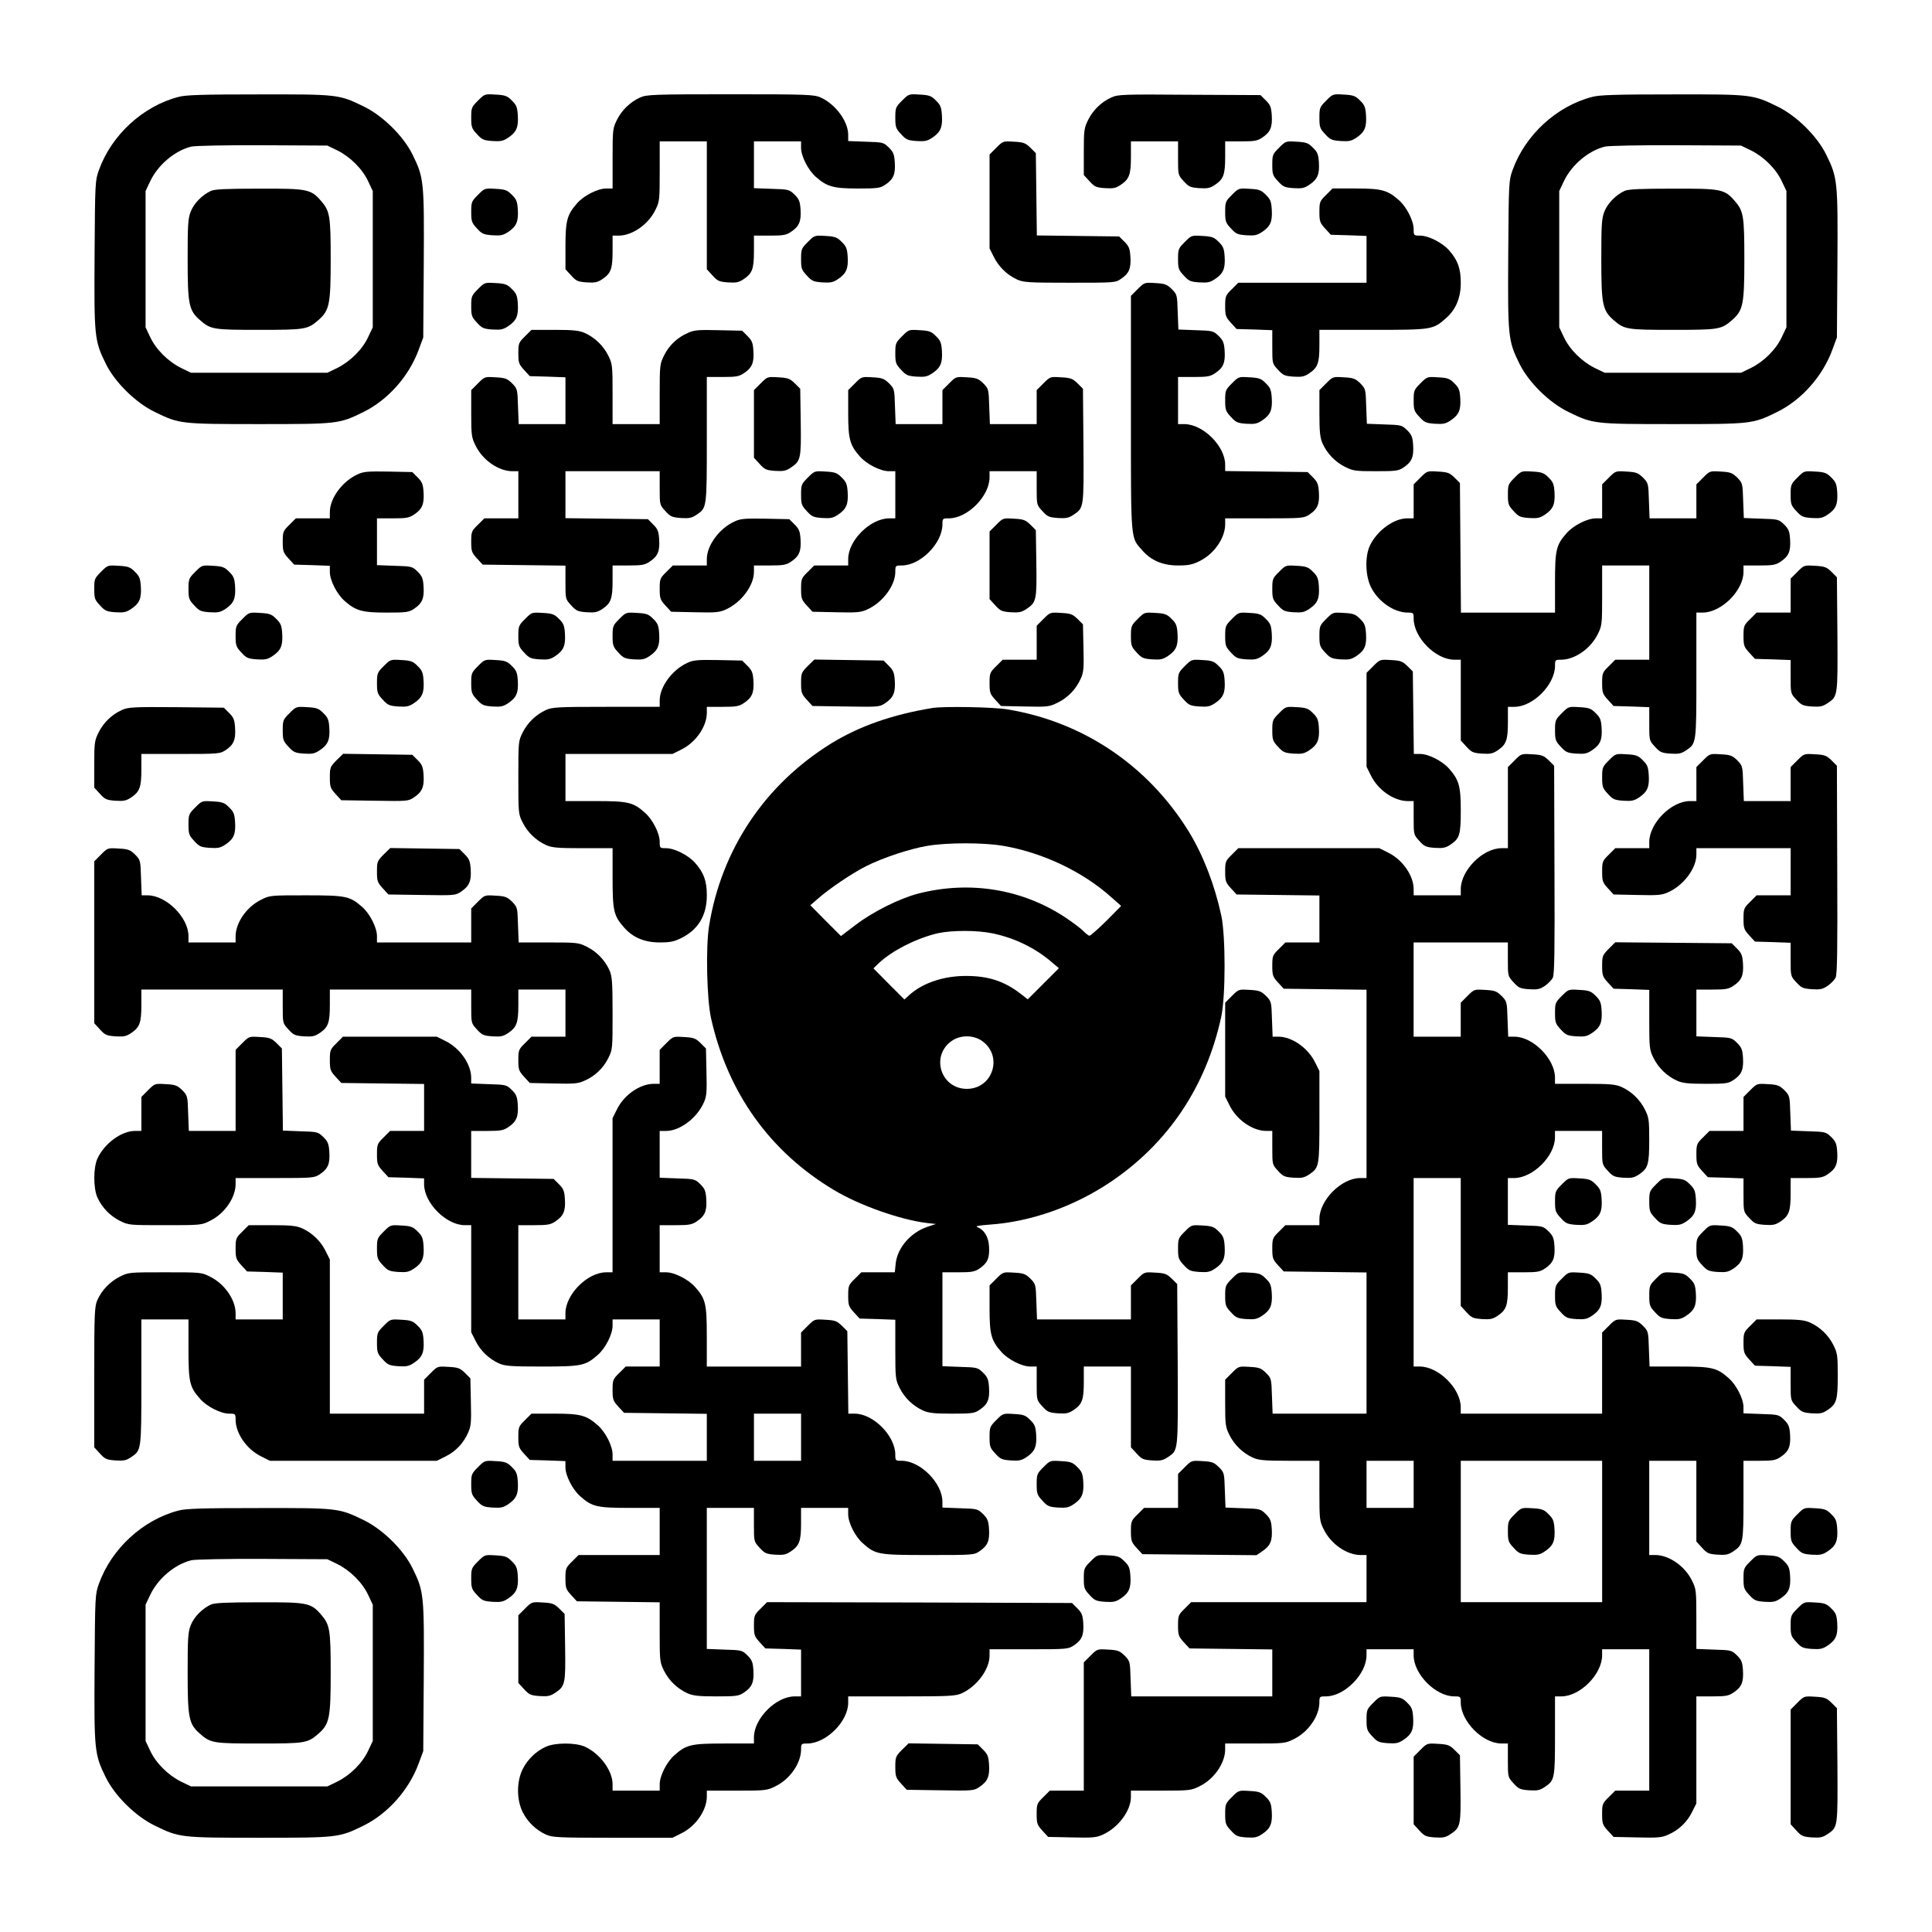 <?xml version="1.0" encoding="UTF-8" standalone="yes"?>
<svg version="1.0" xmlns="http://www.w3.org/2000/svg" width="1148px" height="1148px" viewBox="0 0 1148 1148" preserveAspectRatio="xMidYMid meet">
  <g transform="translate(0,1148) scale(0.1,-0.1)" fill="#000000" stroke="none">
    <path d="M1060 10904 c-211 -55 -397 -226 -472 -434 -23 -64 -23 -74 -26 -501
-3 -490 -1 -513 66 -649 54 -111 178 -233 292 -288 145 -71 153 -72 620 -72
467 0 475 1 618 71 147 72 272 213 330 371 l27 73 3 436 c3 490 1 513 -66 649
-54 111 -178 233 -292 288 -146 71 -152 72 -625 71 -332 0 -432 -3 -475 -15z
m945 -318 c76 -38 149 -110 183 -184 l27 -57 0 -405 0 -405 -27 -57 c-34 -74
-107 -146 -183 -184 l-60 -29 -405 0 -405 0 -60 29 c-76 38 -149 110 -183 184
l-27 57 0 405 0 405 27 57 c46 98 147 183 245 207 21 5 211 9 423 8 l385 -2
60 -29z"/>
    <path d="M1254 10346 c-51 -23 -102 -74 -121 -124 -16 -41 -18 -79 -18 -282 0
-267 7 -304 72 -361 65 -57 79 -59 353 -59 274 0 288 2 353 59 65 57 72 94 72
361 0 259 -5 286 -58 347 -60 69 -81 73 -367 72 -191 0 -263 -3 -286 -13z"/>
    <path d="M2840 10882 c-38 -38 -40 -43 -40 -101 0 -56 3 -65 34 -98 30 -33 39
-37 92 -41 50 -3 64 0 94 20 49 33 61 62 57 131 -3 49 -8 63 -35 89 -27 28
-40 33 -97 36 -65 4 -65 4 -105 -36z"/>
    <path d="M3804 10901 c-59 -27 -109 -75 -138 -133 -25 -50 -26 -59 -26 -230
l0 -178 -38 0 c-50 0 -133 -42 -173 -88 -59 -67 -69 -102 -69 -255 l0 -137 34
-37 c30 -33 39 -37 92 -41 50 -3 64 0 94 20 50 34 60 60 60 166 l0 92 38 0
c80 1 174 66 216 152 25 50 26 59 26 230 l0 178 140 0 140 0 0 -380 0 -380 34
-37 c30 -33 39 -37 92 -41 50 -3 64 0 94 20 50 34 60 60 60 166 l0 92 94 0
c80 0 98 3 127 23 48 32 60 62 56 130 -3 49 -8 63 -35 90 -32 31 -34 32 -137
35 l-105 4 0 139 0 139 140 0 140 0 0 -38 c0 -50 42 -133 88 -173 66 -58 103
-69 248 -69 120 0 134 2 165 23 48 32 60 62 56 130 -3 49 -8 63 -35 90 -32 31
-34 32 -137 35 l-105 4 0 37 c0 80 -75 182 -164 222 -38 17 -76 19 -536 19
-460 0 -498 -2 -536 -19z"/>
    <path d="M5360 10882 c-38 -38 -40 -43 -40 -101 0 -56 3 -65 34 -98 30 -33 39
-37 92 -41 50 -3 64 0 94 20 49 33 61 62 57 131 -3 49 -8 63 -35 89 -27 28
-40 33 -97 36 -65 4 -65 4 -105 -36z"/>
    <path d="M6604 10901 c-60 -27 -109 -75 -138 -133 -24 -48 -26 -62 -26 -190
l0 -138 34 -37 c30 -33 39 -37 92 -41 50 -3 64 0 94 20 50 34 60 60 60 166 l0
92 140 0 140 0 0 -100 c0 -100 0 -100 34 -137 30 -33 39 -37 92 -41 50 -3 64
0 94 20 50 34 60 60 60 166 l0 92 94 0 c80 0 98 3 127 23 48 32 60 62 56 130
-3 49 -8 63 -35 90 l-32 32 -423 2 c-393 3 -425 2 -463 -16z"/>
    <path d="M7880 10882 c-38 -38 -40 -43 -40 -101 0 -56 3 -65 34 -98 30 -33 39
-37 92 -41 50 -3 64 0 94 20 49 33 61 62 57 131 -3 49 -8 63 -35 89 -27 28
-40 33 -97 36 -65 4 -65 4 -105 -36z"/>
    <path d="M9460 10904 c-211 -55 -397 -226 -472 -434 -23 -64 -23 -74 -26 -501
-3 -490 -1 -513 66 -649 54 -111 178 -233 292 -288 145 -71 153 -72 620 -72
467 0 475 1 618 71 147 72 272 213 330 371 l27 73 3 436 c3 490 1 513 -66 649
-54 111 -178 233 -292 288 -146 71 -152 72 -625 71 -332 0 -432 -3 -475 -15z
m945 -318 c76 -38 149 -110 183 -184 l27 -57 0 -405 0 -405 -27 -57 c-34 -74
-107 -146 -183 -184 l-60 -29 -405 0 -405 0 -60 29 c-76 38 -149 110 -183 184
l-27 57 0 405 0 405 27 57 c46 98 147 183 245 207 21 5 211 9 423 8 l385 -2
60 -29z"/>
    <path d="M9654 10346 c-51 -23 -102 -74 -121 -124 -16 -41 -18 -79 -18 -282 0
-267 7 -304 72 -361 65 -57 79 -59 353 -59 274 0 288 2 353 59 65 57 72 94 72
361 0 259 -5 286 -58 347 -60 69 -81 73 -367 72 -191 0 -263 -3 -286 -13z"/>
    <path d="M5920 10602 l-40 -40 0 -279 0 -279 26 -52 c29 -58 79 -106 138 -133
37 -17 70 -19 312 -19 266 0 272 0 305 23 48 32 60 62 56 130 -3 49 -8 63 -35
90 l-32 32 -245 3 -244 3 -3 244 -3 245 -32 32 c-29 28 -40 33 -98 36 -65 4
-65 4 -105 -36z"/>
    <path d="M7600 10602 c-38 -38 -40 -43 -40 -101 0 -56 3 -65 34 -98 30 -33 39
-37 92 -41 50 -3 64 0 94 20 49 33 61 62 57 131 -3 49 -8 63 -35 89 -27 28
-40 33 -97 36 -65 4 -65 4 -105 -36z"/>
    <path d="M2840 10322 c-38 -38 -40 -43 -40 -101 0 -56 3 -65 34 -98 30 -33 39
-37 92 -41 50 -3 64 0 94 20 49 33 61 62 57 131 -3 49 -8 63 -35 89 -27 28
-40 33 -97 36 -65 4 -65 4 -105 -36z"/>
    <path d="M7320 10322 c-38 -38 -40 -43 -40 -101 0 -56 3 -65 34 -98 30 -33 39
-37 92 -41 50 -3 64 0 94 20 49 33 61 62 57 131 -3 49 -8 63 -35 89 -27 28
-40 33 -97 36 -65 4 -65 4 -105 -36z"/>
    <path d="M7879 10321 c-37 -36 -39 -42 -39 -100 0 -56 3 -65 34 -99 l34 -37
106 -3 106 -4 0 -139 0 -139 -381 0 -381 0 -39 -39 c-37 -36 -39 -42 -39 -100
0 -56 3 -65 34 -99 l34 -37 106 -3 106 -4 0 -99 c0 -99 0 -100 34 -136 30 -33
39 -37 92 -41 50 -3 64 0 94 20 50 34 60 60 60 166 l0 92 318 0 c351 0 357 1
434 69 59 52 88 121 88 210 0 86 -18 135 -69 193 -40 46 -123 88 -173 88 -37
0 -38 1 -38 38 0 50 -42 133 -88 173 -67 59 -102 69 -256 69 l-138 0 -39 -39z"/>
    <path d="M4800 10042 c-38 -38 -40 -43 -40 -101 0 -56 3 -65 34 -98 30 -33 39
-37 92 -41 50 -3 64 0 94 20 49 33 61 62 57 131 -3 49 -8 63 -35 89 -27 28
-40 33 -97 36 -65 4 -65 4 -105 -36z"/>
    <path d="M7040 10042 c-38 -38 -40 -43 -40 -101 0 -56 3 -65 34 -98 30 -33 39
-37 92 -41 50 -3 64 0 94 20 49 33 61 62 57 131 -3 49 -8 63 -35 89 -27 28
-40 33 -97 36 -65 4 -65 4 -105 -36z"/>
    <path d="M2840 9762 c-38 -38 -40 -43 -40 -101 0 -56 3 -65 34 -98 30 -33 39
-37 92 -41 50 -3 64 0 94 20 49 33 61 62 57 131 -3 49 -8 63 -35 89 -27 28
-40 33 -97 36 -65 4 -65 4 -105 -36z"/>
    <path d="M6760 9762 l-40 -40 0 -698 c0 -778 -3 -734 69 -816 52 -59 121 -88
211 -88 62 0 86 5 128 26 86 42 151 136 152 217 l0 37 234 0 c226 0 234 1 267
23 48 32 60 62 56 130 -3 49 -8 63 -35 90 l-32 32 -245 3 -245 3 0 38 c0 110
-131 240 -242 241 l-38 0 0 140 0 140 94 0 c80 0 98 3 127 23 48 32 60 62 56
130 -3 49 -8 63 -35 90 -32 31 -35 32 -136 35 l-104 4 -4 104 c-3 102 -4 104
-35 136 -29 28 -40 33 -98 36 -65 4 -65 4 -105 -36z"/>
    <path d="M3119 9481 c-37 -36 -39 -42 -39 -100 0 -56 3 -65 34 -99 l34 -37
106 -3 106 -4 0 -139 0 -139 -139 0 -139 0 -4 105 c-3 103 -4 105 -35 137 -29
28 -40 33 -98 36 -65 4 -65 4 -105 -36 l-40 -40 0 -139 c0 -129 2 -143 26
-191 42 -86 136 -151 217 -152 l37 0 0 -140 0 -140 -101 0 -101 0 -39 -39
c-37 -36 -39 -42 -39 -100 0 -56 3 -65 34 -99 l34 -37 246 -3 246 -3 0 -100
c0 -99 0 -99 34 -136 30 -33 39 -37 92 -41 50 -3 64 0 94 20 50 34 60 60 60
166 l0 92 94 0 c80 0 98 3 127 23 48 32 60 62 56 130 -3 49 -8 63 -35 90 l-32
32 -245 3 -245 3 0 139 0 140 280 0 280 0 0 -100 c0 -100 0 -100 34 -137 30
-33 39 -37 92 -41 50 -3 64 0 94 20 60 41 60 38 60 446 l0 372 94 0 c80 0 98
3 127 23 48 32 60 62 56 130 -3 49 -8 63 -35 90 l-32 32 -140 3 c-120 3 -145
1 -182 -16 -63 -27 -113 -75 -142 -134 -25 -50 -26 -59 -26 -230 l0 -178 -140
0 -140 0 0 178 c0 171 -1 180 -26 230 -29 58 -79 106 -138 133 -34 15 -67 19
-180 19 l-138 0 -39 -39z"/>
    <path d="M5360 9482 c-38 -38 -40 -43 -40 -101 0 -56 3 -65 34 -98 30 -33 39
-37 92 -41 50 -3 64 0 94 20 49 33 61 62 57 131 -3 49 -8 63 -35 89 -27 28
-40 33 -97 36 -65 4 -65 4 -105 -36z"/>
    <path d="M4520 9202 l-40 -40 0 -201 0 -201 34 -37 c30 -33 39 -37 92 -41 50
-3 64 0 94 20 58 39 61 52 58 270 l-3 198 -32 32 c-29 28 -40 33 -98 36 -65 4
-65 4 -105 -36z"/>
    <path d="M5080 9202 l-40 -40 0 -138 c0 -154 10 -189 69 -256 40 -46 123 -88
173 -88 l38 0 0 -140 0 -140 -37 0 c-112 -1 -243 -131 -243 -242 l0 -38 -101
0 -101 0 -39 -39 c-37 -36 -39 -42 -39 -100 0 -56 3 -65 34 -99 l34 -37 141
-3 c121 -3 146 -1 183 16 92 41 168 142 168 224 0 37 1 38 38 38 111 0 241
131 242 243 0 36 1 37 38 37 111 0 241 131 242 243 l0 37 140 0 140 0 0 -100
c0 -100 0 -100 34 -137 30 -33 39 -37 92 -41 50 -3 64 0 94 20 61 41 60 40 58
410 l-3 338 -32 32 c-29 28 -40 33 -98 36 -65 4 -65 4 -105 -36 l-40 -40 0
-101 0 -101 -139 0 -139 0 -4 105 c-3 103 -4 105 -35 137 -29 28 -40 33 -98
36 -65 4 -65 4 -105 -36 l-40 -40 0 -101 0 -101 -139 0 -139 0 -4 105 c-3 103
-4 105 -35 137 -29 28 -40 33 -98 36 -65 4 -65 4 -105 -36z"/>
    <path d="M7320 9202 c-38 -38 -40 -43 -40 -101 0 -56 3 -65 34 -98 30 -33 39
-37 92 -41 50 -3 64 0 94 20 49 33 61 62 57 131 -3 49 -8 63 -35 89 -27 28
-40 33 -97 36 -65 4 -65 4 -105 -36z"/>
    <path d="M7880 9202 l-40 -40 0 -138 c0 -113 4 -146 19 -180 27 -59 75 -109
133 -138 48 -24 62 -26 183 -26 121 0 135 2 166 23 48 32 60 62 56 130 -3 49
-8 63 -35 90 -32 31 -35 32 -136 35 l-104 4 -4 104 c-3 102 -4 104 -35 136
-29 28 -40 33 -98 36 -65 4 -65 4 -105 -36z"/>
    <path d="M8440 9202 c-38 -38 -40 -43 -40 -101 0 -56 3 -65 34 -98 30 -33 39
-37 92 -41 50 -3 64 0 94 20 49 33 61 62 57 131 -3 49 -8 63 -35 89 -27 28
-40 33 -97 36 -65 4 -65 4 -105 -36z"/>
    <path d="M2124 8661 c-90 -41 -164 -142 -164 -223 l0 -38 -101 0 -101 0 -39
-39 c-37 -36 -39 -42 -39 -100 0 -56 3 -65 34 -99 l34 -37 106 -3 106 -4 0
-37 c0 -49 42 -132 88 -172 66 -58 103 -69 248 -69 120 0 134 2 165 23 48 32
60 62 56 130 -3 49 -8 63 -35 90 -32 31 -34 32 -137 35 l-105 4 0 139 0 139
94 0 c80 0 98 3 127 23 48 32 60 62 56 130 -3 49 -8 63 -35 90 l-32 32 -143 3
c-122 2 -148 0 -183 -17z"/>
    <path d="M4800 8642 c-38 -38 -40 -43 -40 -101 0 -56 3 -65 34 -98 30 -33 39
-37 92 -41 50 -3 64 0 94 20 49 33 61 62 57 131 -3 49 -8 63 -35 89 -27 28
-40 33 -97 36 -65 4 -65 4 -105 -36z"/>
    <path d="M8440 8642 l-40 -40 0 -101 0 -101 -38 0 c-81 0 -182 -75 -223 -164
-29 -64 -26 -178 7 -244 42 -86 136 -151 217 -152 36 0 37 -1 37 -37 1 -112
131 -243 242 -243 l38 0 0 -240 0 -240 34 -37 c30 -33 39 -37 92 -41 50 -3 64
0 94 20 50 34 60 60 60 166 l0 92 38 0 c111 0 241 131 242 243 0 36 1 37 38
37 80 1 174 66 216 152 25 50 26 59 26 230 l0 178 140 0 140 0 0 -280 0 -280
-101 0 -101 0 -39 -39 c-37 -36 -39 -42 -39 -100 0 -56 3 -65 34 -99 l34 -37
106 -3 106 -4 0 -99 c0 -99 0 -100 34 -136 30 -33 39 -37 92 -41 50 -3 64 0
94 20 60 41 60 38 60 446 l0 372 38 0 c111 1 242 131 242 242 l0 38 94 0 c80
0 98 3 127 23 48 32 60 62 56 130 -3 49 -8 63 -35 90 -32 31 -35 32 -136 35
l-104 4 -4 104 c-3 102 -4 104 -35 136 -29 28 -40 33 -98 36 -65 4 -65 4 -105
-36 l-40 -40 0 -101 0 -101 -139 0 -139 0 -4 105 c-3 103 -4 105 -35 137 -29
28 -40 33 -98 36 -65 4 -65 4 -105 -36 l-40 -40 0 -101 0 -101 -38 0 c-50 0
-133 -42 -173 -88 -62 -70 -69 -98 -69 -294 l0 -178 -280 0 -279 0 -3 385 -3
385 -32 32 c-29 28 -40 33 -98 36 -65 4 -65 4 -105 -36z"/>
    <path d="M9000 8642 c-38 -38 -40 -43 -40 -101 0 -56 3 -65 34 -98 30 -33 39
-37 92 -41 50 -3 64 0 94 20 49 33 61 62 57 131 -3 49 -8 63 -35 89 -27 28
-40 33 -97 36 -65 4 -65 4 -105 -36z"/>
    <path d="M10680 8642 c-38 -38 -40 -43 -40 -101 0 -56 3 -65 34 -98 30 -33 39
-37 92 -41 50 -3 64 0 94 20 49 33 61 62 57 131 -3 49 -8 63 -35 89 -27 28
-40 33 -97 36 -65 4 -65 4 -105 -36z"/>
    <path d="M4364 8381 c-90 -41 -164 -142 -164 -223 l0 -38 -101 0 -101 0 -39
-39 c-37 -36 -39 -42 -39 -100 0 -56 3 -65 34 -99 l34 -37 141 -3 c121 -3 146
-1 183 16 92 41 168 142 168 224 l0 38 94 0 c80 0 98 3 127 23 48 32 60 62 56
130 -3 49 -8 63 -35 90 l-32 32 -143 3 c-122 2 -148 0 -183 -17z"/>
    <path d="M5920 8362 l-40 -40 0 -201 0 -201 34 -37 c30 -33 39 -37 92 -41 50
-3 64 0 94 20 58 39 61 52 58 270 l-3 198 -32 32 c-29 28 -40 33 -98 36 -65 4
-65 4 -105 -36z"/>
    <path d="M600 8082 c-38 -38 -40 -43 -40 -101 0 -56 3 -65 34 -98 30 -33 39
-37 92 -41 50 -3 64 0 94 20 49 33 61 62 57 131 -3 49 -8 63 -35 89 -27 28
-40 33 -97 36 -65 4 -65 4 -105 -36z"/>
    <path d="M1160 8082 c-38 -38 -40 -43 -40 -101 0 -56 3 -65 34 -98 30 -33 39
-37 92 -41 50 -3 64 0 94 20 49 33 61 62 57 131 -3 49 -8 63 -35 89 -27 28
-40 33 -97 36 -65 4 -65 4 -105 -36z"/>
    <path d="M7600 8082 c-38 -38 -40 -43 -40 -101 0 -56 3 -65 34 -98 30 -33 39
-37 92 -41 50 -3 64 0 94 20 49 33 61 62 57 131 -3 49 -8 63 -35 89 -27 28
-40 33 -97 36 -65 4 -65 4 -105 -36z"/>
    <path d="M10680 8082 l-40 -40 0 -101 0 -101 -101 0 -101 0 -39 -39 c-37 -36
-39 -42 -39 -100 0 -56 3 -65 34 -99 l34 -37 106 -3 106 -4 0 -99 c0 -99 0
-100 34 -136 30 -33 39 -37 92 -41 50 -3 64 0 94 20 61 41 60 40 58 410 l-3
338 -32 32 c-29 28 -40 33 -98 36 -65 4 -65 4 -105 -36z"/>
    <path d="M1440 7802 c-38 -38 -40 -43 -40 -101 0 -56 3 -65 34 -98 30 -33 39
-37 92 -41 50 -3 64 0 94 20 49 33 61 62 57 131 -3 49 -8 63 -35 89 -27 28
-40 33 -97 36 -65 4 -65 4 -105 -36z"/>
    <path d="M3120 7802 c-38 -38 -40 -43 -40 -101 0 -56 3 -65 34 -98 30 -33 39
-37 92 -41 50 -3 64 0 94 20 49 33 61 62 57 131 -3 49 -8 63 -35 89 -27 28
-40 33 -97 36 -65 4 -65 4 -105 -36z"/>
    <path d="M3680 7802 c-38 -38 -40 -43 -40 -101 0 -56 3 -65 34 -98 30 -33 39
-37 92 -41 50 -3 64 0 94 20 49 33 61 62 57 131 -3 49 -8 63 -35 89 -27 28
-40 33 -97 36 -65 4 -65 4 -105 -36z"/>
    <path d="M6200 7802 l-40 -40 0 -101 0 -101 -101 0 -101 0 -39 -39 c-37 -36
-39 -42 -39 -100 0 -56 3 -65 34 -99 l34 -37 142 -3 c136 -3 144 -2 195 23 61
30 109 80 137 143 17 37 19 62 16 182 l-3 140 -32 32 c-29 28 -40 33 -98 36
-65 4 -65 4 -105 -36z"/>
    <path d="M6760 7802 c-38 -38 -40 -43 -40 -101 0 -56 3 -65 34 -98 30 -33 39
-37 92 -41 50 -3 64 0 94 20 49 33 61 62 57 131 -3 49 -8 63 -35 89 -27 28
-40 33 -97 36 -65 4 -65 4 -105 -36z"/>
    <path d="M7320 7802 c-38 -38 -40 -43 -40 -101 0 -56 3 -65 34 -98 30 -33 39
-37 92 -41 50 -3 64 0 94 20 49 33 61 62 57 131 -3 49 -8 63 -35 89 -27 28
-40 33 -97 36 -65 4 -65 4 -105 -36z"/>
    <path d="M7880 7802 c-38 -38 -40 -43 -40 -101 0 -56 3 -65 34 -98 30 -33 39
-37 92 -41 50 -3 64 0 94 20 49 33 61 62 57 131 -3 49 -8 63 -35 89 -27 28
-40 33 -97 36 -65 4 -65 4 -105 -36z"/>
    <path d="M2280 7522 c-38 -38 -40 -43 -40 -101 0 -56 3 -65 34 -98 30 -33 39
-37 92 -41 50 -3 64 0 94 20 49 33 61 62 57 131 -3 49 -8 63 -35 89 -27 28
-40 33 -97 36 -65 4 -65 4 -105 -36z"/>
    <path d="M2840 7522 c-38 -38 -40 -43 -40 -101 0 -56 3 -65 34 -98 30 -33 39
-37 92 -41 50 -3 64 0 94 20 49 33 61 62 57 131 -3 49 -8 63 -35 89 -27 28
-40 33 -97 36 -65 4 -65 4 -105 -36z"/>
    <path d="M4084 7541 c-90 -41 -164 -142 -164 -223 l0 -38 -317 0 c-288 0 -322
-2 -359 -19 -59 -27 -109 -75 -138 -133 -26 -51 -26 -56 -26 -268 0 -212 0
-217 26 -268 29 -58 79 -106 138 -133 35 -16 68 -19 219 -19 l177 0 0 -177 c0
-197 7 -225 69 -295 52 -59 121 -88 211 -88 62 0 86 5 128 26 101 50 152 135
152 254 0 85 -18 134 -69 192 -40 46 -123 88 -173 88 -37 0 -38 1 -38 38 0 50
-42 133 -88 173 -70 62 -98 69 -294 69 l-178 0 0 140 0 140 318 0 318 0 52 26
c86 42 151 136 152 217 l0 37 94 0 c80 0 98 3 127 23 48 32 60 62 56 130 -3
49 -8 63 -35 90 l-32 32 -143 3 c-122 2 -148 0 -183 -17z"/>
    <path d="M4799 7522 c-37 -38 -39 -43 -39 -101 0 -56 3 -65 34 -99 l34 -37
199 -3 c194 -3 199 -3 233 20 49 33 61 63 57 131 -3 49 -8 63 -35 90 l-32 32
-206 3 -205 3 -40 -39z"/>
    <path d="M7040 7522 c-38 -38 -40 -43 -40 -101 0 -56 3 -65 34 -98 30 -33 39
-37 92 -41 50 -3 64 0 94 20 49 33 61 62 57 131 -3 49 -8 63 -35 89 -27 28
-40 33 -97 36 -65 4 -65 4 -105 -36z"/>
    <path d="M8160 7522 l-40 -40 0 -279 0 -279 26 -52 c42 -86 136 -151 217 -152
l37 0 0 -100 c0 -100 0 -100 34 -137 30 -33 39 -37 92 -41 50 -3 64 0 94 20
53 36 60 58 60 203 0 144 -11 181 -69 247 -40 46 -123 88 -172 88 l-38 0 -3
245 -3 245 -32 32 c-29 28 -40 33 -98 36 -65 4 -65 4 -105 -36z"/>
    <path d="M724 7261 c-60 -27 -109 -75 -138 -133 -24 -48 -26 -62 -26 -190 l0
-138 34 -37 c30 -33 39 -37 92 -41 50 -3 64 0 94 20 50 34 60 60 60 166 l0 92
234 0 c226 0 234 1 267 23 48 32 60 62 56 130 -3 49 -8 63 -35 90 l-32 32
-283 3 c-257 2 -286 0 -323 -17z"/>
    <path d="M1720 7242 c-38 -38 -40 -43 -40 -101 0 -56 3 -65 34 -98 30 -33 39
-37 92 -41 50 -3 64 0 94 20 49 33 61 62 57 131 -3 49 -8 63 -35 89 -27 28
-40 33 -97 36 -65 4 -65 4 -105 -36z"/>
    <path d="M5540 7273 c-237 -39 -432 -107 -600 -210 -395 -244 -654 -631 -727
-1087 -20 -127 -13 -433 12 -546 99 -443 349 -793 730 -1021 151 -91 395 -177
552 -196 l54 -6 -51 -17 c-100 -34 -179 -126 -188 -220 l-5 -50 -99 0 -100 0
-39 -39 c-37 -36 -39 -42 -39 -100 0 -56 3 -65 34 -99 l34 -37 106 -3 106 -4
0 -177 c0 -170 1 -179 26 -229 29 -58 79 -106 138 -133 33 -15 66 -19 172 -19
120 0 134 2 165 23 48 32 60 62 56 130 -3 49 -8 63 -35 90 -32 31 -34 32 -137
35 l-105 4 0 279 0 279 94 0 c80 0 98 3 127 23 47 32 60 62 56 129 -3 60 -29
101 -71 117 -12 5 15 10 70 14 244 16 500 105 719 251 344 230 572 568 662
986 26 122 26 478 0 600 -40 184 -108 360 -194 500 -242 392 -629 652 -1078
725 -83 14 -379 19 -445 8z m421 -819 c235 -40 474 -154 642 -305 l59 -52 -88
-89 c-49 -48 -94 -88 -100 -88 -6 0 -21 12 -35 26 -13 14 -60 50 -105 80 -258
172 -572 223 -879 144 -111 -29 -269 -108 -371 -186 l-87 -66 -91 91 -91 92
45 39 c68 60 206 153 288 194 98 49 259 103 363 120 118 20 334 20 450 0z
m-63 -520 c130 -27 254 -87 350 -170 l44 -37 -92 -92 -93 -93 -45 35 c-97 74
-191 104 -322 104 -131 0 -253 -40 -333 -110 l-33 -30 -92 92 -92 93 32 31
c79 75 229 150 352 178 85 18 232 18 324 -1z m-59 -642 c122 -91 59 -282 -94
-282 -153 0 -216 191 -94 282 53 40 135 40 188 0z"/>
    <path d="M7600 7242 c-38 -38 -40 -43 -40 -101 0 -56 3 -65 34 -98 30 -33 39
-37 92 -41 50 -3 64 0 94 20 49 33 61 62 57 131 -3 49 -8 63 -35 89 -27 28
-40 33 -97 36 -65 4 -65 4 -105 -36z"/>
    <path d="M9280 7242 c-38 -38 -40 -43 -40 -101 0 -56 3 -65 34 -98 30 -33 39
-37 92 -41 50 -3 64 0 94 20 49 33 61 62 57 131 -3 49 -8 63 -35 89 -27 28
-40 33 -97 36 -65 4 -65 4 -105 -36z"/>
    <path d="M1999 6962 c-37 -38 -39 -43 -39 -101 0 -56 3 -65 34 -99 l34 -37
199 -3 c194 -3 199 -3 233 20 49 33 61 63 57 131 -3 49 -8 63 -35 90 l-32 32
-206 3 -205 3 -40 -39z"/>
    <path d="M9000 6962 l-40 -40 0 -241 0 -241 -38 0 c-111 0 -241 -131 -242
-242 l0 -38 -140 0 -140 0 0 38 c-1 80 -66 174 -152 216 l-52 26 -419 0 -419
0 -39 -39 c-37 -36 -39 -42 -39 -100 0 -56 3 -65 34 -99 l34 -37 246 -3 246
-3 0 -139 0 -140 -101 0 -101 0 -39 -39 c-37 -36 -39 -42 -39 -100 0 -56 3
-65 34 -99 l34 -37 246 -3 246 -3 0 -559 0 -560 -38 0 c-111 0 -241 -131 -242
-242 l0 -38 -101 0 -101 0 -39 -39 c-37 -36 -39 -42 -39 -100 0 -56 3 -65 34
-99 l34 -37 246 -3 246 -3 0 -419 0 -420 -279 0 -279 0 -4 105 c-3 103 -4 105
-35 137 -29 28 -40 33 -98 36 -65 4 -65 4 -105 -36 l-40 -40 0 -139 c0 -129 2
-143 26 -191 29 -58 79 -106 138 -133 35 -16 68 -19 219 -19 l177 0 0 -178 c0
-171 1 -180 26 -230 42 -86 136 -151 217 -152 l37 0 0 -140 0 -140 -521 0
-521 0 -39 -39 c-37 -36 -39 -42 -39 -100 0 -56 3 -65 34 -99 l34 -37 246 -3
246 -3 0 -139 0 -140 -419 0 -419 0 -4 105 c-3 103 -4 105 -35 137 -29 28 -40
33 -98 36 -65 4 -65 4 -105 -36 l-40 -40 0 -381 0 -381 -101 0 -101 0 -39 -39
c-37 -36 -39 -42 -39 -100 0 -56 3 -65 34 -99 l34 -37 141 -3 c121 -3 146 -1
183 16 92 41 168 142 168 224 l0 38 178 0 c171 0 180 1 230 26 86 42 151 136
152 217 l0 37 178 0 c171 0 180 1 230 26 86 42 151 136 152 217 0 36 1 37 38
37 111 0 241 131 242 243 l0 37 140 0 140 0 0 -37 c1 -112 131 -243 242 -243
37 0 38 -1 38 -37 1 -112 131 -243 242 -243 l38 0 0 -100 c0 -100 0 -100 34
-137 30 -33 39 -37 92 -41 50 -3 64 0 94 20 58 39 60 50 60 306 l0 232 38 0
c111 0 241 131 242 243 l0 37 140 0 140 0 0 -420 0 -420 -101 0 -101 0 -39
-39 c-37 -36 -39 -42 -39 -100 0 -56 3 -65 34 -99 l34 -37 141 -3 c121 -3 146
-1 183 16 63 27 113 75 142 134 l26 52 0 318 0 318 94 0 c80 0 98 3 127 23 48
32 60 62 56 130 -3 49 -8 63 -35 90 -32 31 -34 32 -137 35 l-105 4 0 177 c0
170 -1 179 -26 229 -42 86 -136 151 -216 152 l-38 0 0 280 0 280 140 0 140 0
0 -240 0 -240 34 -37 c30 -33 39 -37 92 -41 50 -3 64 0 94 20 58 39 60 50 60
306 l0 232 94 0 c80 0 98 3 127 23 48 32 60 62 56 130 -3 49 -8 63 -35 90 -32
31 -34 32 -137 35 l-105 4 0 37 c0 49 -42 132 -88 172 -70 62 -98 69 -294 69
l-176 0 -4 105 c-3 103 -4 105 -35 137 -29 28 -40 33 -98 36 -65 4 -65 4 -105
-36 l-40 -40 0 -241 0 -241 -420 0 -420 0 0 38 c0 111 -131 241 -242 242 l-38
0 0 560 0 560 140 0 140 0 0 -380 0 -380 34 -37 c30 -33 39 -37 92 -41 50 -3
64 0 94 20 50 34 60 60 60 166 l0 92 94 0 c80 0 98 3 127 23 48 32 60 62 56
130 -3 49 -8 63 -35 90 -32 31 -34 32 -137 35 l-105 4 0 139 0 139 38 0 c111
1 242 131 242 242 l0 38 140 0 140 0 0 -100 c0 -100 0 -100 34 -137 30 -33 39
-37 92 -41 50 -3 64 0 94 20 53 36 60 58 60 204 0 120 -2 134 -26 182 -29 58
-79 106 -138 133 -35 16 -68 19 -218 19 l-178 0 0 38 c-1 111 -131 242 -241
242 l-37 0 -4 105 c-3 103 -4 105 -35 137 -29 28 -40 33 -98 36 -65 4 -65 4
-105 -36 l-40 -40 0 -101 0 -101 -140 0 -140 0 0 280 0 280 280 0 280 0 0
-100 c0 -100 0 -100 34 -137 30 -33 39 -37 92 -41 50 -3 64 0 94 20 19 13 40
35 47 48 10 20 12 161 10 642 l-2 618 -32 32 c-29 28 -40 33 -98 36 -65 4 -65
4 -105 -36z m-600 -4302 l0 -140 -140 0 -140 0 0 140 0 140 140 0 140 0 0
-140z m1120 -280 l0 -420 -420 0 -420 0 0 420 0 420 420 0 420 0 0 -420z"/>
    <path d="M9000 2482 c-38 -38 -40 -43 -40 -101 0 -56 3 -65 34 -98 30 -33 39
-37 92 -41 50 -3 64 0 94 20 49 33 61 62 57 131 -3 49 -8 63 -35 89 -27 28
-40 33 -97 36 -65 4 -65 4 -105 -36z"/>
    <path d="M9560 6962 c-38 -38 -40 -43 -40 -101 0 -56 3 -65 34 -98 30 -33 39
-37 92 -41 50 -3 64 0 94 20 49 33 61 62 57 131 -3 49 -8 63 -35 89 -27 28
-40 33 -97 36 -65 4 -65 4 -105 -36z"/>
    <path d="M10120 6962 l-40 -40 0 -101 0 -101 -38 0 c-111 0 -241 -131 -242
-242 l0 -38 -101 0 -101 0 -39 -39 c-37 -36 -39 -42 -39 -100 0 -56 3 -65 34
-99 l34 -37 141 -3 c121 -3 146 -1 183 16 92 41 168 142 168 224 l0 38 280 0
280 0 0 -140 0 -140 -101 0 -101 0 -39 -39 c-37 -36 -39 -42 -39 -100 0 -56 3
-65 34 -99 l34 -37 106 -3 106 -4 0 -99 c0 -99 0 -100 34 -136 30 -33 39 -37
92 -41 50 -3 64 0 94 20 19 13 40 35 47 48 10 20 12 161 10 642 l-2 618 -32
32 c-29 28 -40 33 -98 36 -65 4 -65 4 -105 -36 l-40 -40 0 -101 0 -101 -139 0
-139 0 -4 105 c-3 103 -4 105 -35 137 -29 28 -40 33 -98 36 -65 4 -65 4 -105
-36z"/>
    <path d="M1160 6682 c-38 -38 -40 -43 -40 -101 0 -56 3 -65 34 -98 30 -33 39
-37 92 -41 50 -3 64 0 94 20 49 33 61 62 57 131 -3 49 -8 63 -35 89 -27 28
-40 33 -97 36 -65 4 -65 4 -105 -36z"/>
    <path d="M600 6402 l-40 -40 0 -481 0 -481 34 -37 c30 -33 39 -37 92 -41 50
-3 64 0 94 20 50 34 60 60 60 166 l0 92 420 0 420 0 0 -100 c0 -100 0 -100 34
-137 30 -33 39 -37 92 -41 50 -3 64 0 94 20 50 34 60 60 60 166 l0 92 420 0
420 0 0 -100 c0 -100 0 -100 34 -137 30 -33 39 -37 92 -41 50 -3 64 0 94 20
50 34 60 60 60 166 l0 92 140 0 140 0 0 -140 0 -140 -101 0 -101 0 -39 -39
c-37 -36 -39 -42 -39 -100 0 -56 3 -65 34 -99 l34 -37 141 -3 c121 -3 146 -1
183 16 63 27 113 75 142 134 26 51 26 56 26 267 0 188 -3 221 -19 257 -27 59
-75 109 -133 138 -50 25 -59 26 -229 26 l-177 0 -4 105 c-3 103 -4 105 -35
137 -29 28 -40 33 -98 36 -65 4 -65 4 -105 -36 l-40 -40 0 -101 0 -101 -280 0
-280 0 0 38 c0 50 -42 133 -88 173 -73 64 -94 69 -333 69 -211 0 -216 0 -267
-26 -86 -42 -151 -136 -152 -216 l0 -38 -140 0 -140 0 0 38 c0 110 -131 241
-242 242 l-36 0 -4 105 c-3 103 -4 105 -35 137 -29 28 -40 33 -98 36 -65 4
-65 4 -105 -36z"/>
    <path d="M2279 6402 c-37 -38 -39 -43 -39 -101 0 -56 3 -65 34 -99 l34 -37
199 -3 c194 -3 199 -3 233 20 49 33 61 63 57 131 -3 49 -8 63 -35 90 l-32 32
-206 3 -205 3 -40 -39z"/>
    <path d="M9559 5842 c-37 -38 -39 -43 -39 -101 0 -56 3 -65 34 -99 l34 -37
106 -3 106 -4 0 -177 c0 -170 1 -179 26 -229 29 -58 79 -106 138 -133 33 -15
66 -19 172 -19 120 0 134 2 165 23 48 32 60 62 56 130 -3 49 -8 63 -35 90 -32
31 -34 32 -137 35 l-105 4 0 139 0 139 94 0 c80 0 98 3 127 23 48 32 60 62 56
130 -3 49 -8 63 -35 90 l-32 32 -346 3 -346 3 -39 -39z"/>
    <path d="M7320 5562 l-40 -40 0 -279 0 -279 26 -52 c42 -86 136 -151 217 -152
l37 0 0 -100 c0 -100 0 -100 34 -137 30 -33 39 -37 92 -41 50 -3 64 0 94 20
59 40 60 46 60 344 l0 270 -26 52 c-42 85 -136 151 -216 152 l-36 0 -4 105
c-3 103 -4 105 -35 137 -29 28 -40 33 -98 36 -65 4 -65 4 -105 -36z"/>
    <path d="M9280 5562 c-38 -38 -40 -43 -40 -101 0 -56 3 -65 34 -98 30 -33 39
-37 92 -41 50 -3 64 0 94 20 49 33 61 62 57 131 -3 49 -8 63 -35 89 -27 28
-40 33 -97 36 -65 4 -65 4 -105 -36z"/>
    <path d="M1440 5282 l-40 -40 0 -241 0 -241 -139 0 -139 0 -4 105 c-3 103 -4
105 -35 137 -29 28 -40 33 -98 36 -65 4 -65 4 -105 -36 l-40 -40 0 -101 0
-101 -38 0 c-81 0 -182 -75 -223 -164 -25 -56 -25 -176 0 -232 27 -59 75 -109
133 -138 51 -26 56 -26 268 -26 212 0 217 0 268 26 86 42 151 136 152 217 l0
37 234 0 c226 0 234 1 267 23 48 32 60 62 56 130 -3 49 -8 63 -35 90 -32 31
-35 32 -137 35 l-104 4 -3 244 -3 244 -32 32 c-29 28 -40 33 -98 36 -65 4 -65
4 -105 -36z"/>
    <path d="M1999 5281 c-37 -36 -39 -42 -39 -100 0 -56 3 -65 34 -99 l34 -37
246 -3 246 -3 0 -139 0 -140 -101 0 -101 0 -39 -39 c-37 -36 -39 -42 -39 -100
0 -56 3 -65 34 -99 l34 -37 106 -3 106 -4 0 -36 c1 -111 132 -242 242 -242
l38 0 0 -318 0 -318 26 -52 c29 -58 79 -106 138 -133 36 -16 68 -19 256 -19
238 0 259 5 332 69 46 40 88 123 88 173 l0 38 140 0 140 0 0 -140 0 -140 -101
0 -101 0 -39 -39 c-37 -36 -39 -42 -39 -100 0 -56 3 -65 34 -99 l34 -37 246
-3 246 -3 0 -139 0 -140 -280 0 -280 0 0 38 c0 50 -42 133 -88 173 -67 59
-102 69 -256 69 l-138 0 -39 -39 c-37 -36 -39 -42 -39 -100 0 -56 3 -65 34
-99 l34 -37 106 -3 106 -4 0 -37 c0 -49 42 -132 88 -172 70 -62 98 -69 295
-69 l177 0 0 -140 0 -140 -241 0 -241 0 -39 -39 c-37 -36 -39 -42 -39 -100 0
-56 3 -65 34 -99 l34 -37 246 -3 246 -3 0 -178 c0 -170 1 -179 26 -229 29 -58
79 -106 138 -133 33 -15 66 -19 172 -19 120 0 134 2 165 23 48 32 60 62 56
130 -3 49 -8 63 -35 90 -32 31 -34 32 -137 35 l-105 4 0 419 0 419 140 0 140
0 0 -100 c0 -100 0 -100 34 -137 30 -33 39 -37 92 -41 50 -3 64 0 94 20 50 34
60 60 60 166 l0 92 140 0 140 0 0 -38 c0 -50 42 -133 88 -173 75 -66 88 -69
388 -69 266 0 272 0 305 23 48 32 60 62 56 130 -3 49 -8 63 -35 90 -32 31 -34
32 -137 35 l-105 4 0 36 c-1 111 -132 242 -242 242 -37 0 -38 1 -38 38 -1 111
-131 242 -241 242 l-38 0 -3 245 -3 245 -32 32 c-29 28 -40 33 -98 36 -65 4
-65 4 -105 -36 l-40 -40 0 -101 0 -101 -280 0 -280 0 0 178 c0 196 -7 224 -69
294 -40 46 -123 88 -173 88 l-38 0 0 140 0 140 94 0 c80 0 98 3 127 23 48 32
60 62 56 130 -3 49 -8 63 -35 90 -32 31 -34 32 -137 35 l-105 4 0 139 0 139
38 0 c82 0 183 76 224 168 17 37 19 62 16 182 l-3 140 -32 32 c-29 28 -40 33
-98 36 -65 4 -65 4 -105 -36 l-40 -40 0 -101 0 -101 -37 0 c-81 -1 -175 -66
-217 -152 l-26 -52 0 -458 0 -458 -38 0 c-111 0 -241 -131 -242 -242 l0 -38
-140 0 -140 0 0 280 0 280 94 0 c80 0 98 3 127 23 48 32 60 62 56 130 -3 49
-8 63 -35 90 l-32 32 -245 3 -245 3 0 139 0 140 94 0 c80 0 98 3 127 23 48 32
60 62 56 130 -3 49 -8 63 -35 90 -32 31 -34 32 -137 35 l-105 4 0 36 c-1 80
-67 174 -152 216 l-52 26 -279 0 -279 0 -39 -39z m2761 -2341 l0 -140 -140 0
-140 0 0 140 0 140 140 0 140 0 0 -140z"/>
    <path d="M10400 5002 l-40 -40 0 -101 0 -101 -101 0 -101 0 -39 -39 c-37 -36
-39 -42 -39 -100 0 -56 3 -65 34 -99 l34 -37 106 -3 106 -4 0 -99 c0 -99 0
-100 34 -136 30 -33 39 -37 92 -41 50 -3 64 0 94 20 50 34 60 60 60 166 l0 92
94 0 c80 0 98 3 127 23 48 32 60 62 56 130 -3 49 -8 63 -35 90 -32 31 -35 32
-136 35 l-104 4 -4 104 c-3 102 -4 104 -35 136 -29 28 -40 33 -98 36 -65 4
-65 4 -105 -36z"/>
    <path d="M9280 4442 c-38 -38 -40 -43 -40 -101 0 -56 3 -65 34 -98 30 -33 39
-37 92 -41 50 -3 64 0 94 20 49 33 61 62 57 131 -3 49 -8 63 -35 89 -27 28
-40 33 -97 36 -65 4 -65 4 -105 -36z"/>
    <path d="M9840 4442 c-38 -38 -40 -43 -40 -101 0 -56 3 -65 34 -98 30 -33 39
-37 92 -41 50 -3 64 0 94 20 49 33 61 62 57 131 -3 49 -8 63 -35 89 -27 28
-40 33 -97 36 -65 4 -65 4 -105 -36z"/>
    <path d="M1439 4161 c-37 -36 -39 -42 -39 -100 0 -56 3 -65 34 -99 l34 -37
106 -3 106 -4 0 -139 0 -139 -140 0 -140 0 0 38 c-1 80 -66 174 -152 216 -51
26 -56 26 -268 26 -212 0 -217 0 -268 -26 -58 -29 -106 -79 -133 -138 -17 -38
-19 -74 -19 -459 l0 -417 34 -37 c30 -33 39 -37 92 -41 50 -3 64 0 94 20 60
41 60 38 60 446 l0 372 140 0 140 0 0 -177 c0 -197 7 -225 69 -295 40 -46 123
-88 173 -88 37 0 38 -1 38 -37 1 -81 66 -175 152 -217 l52 -26 496 0 496 0 52
26 c59 29 107 79 134 142 17 37 19 62 16 182 l-3 140 -32 32 c-29 28 -40 33
-98 36 -65 4 -65 4 -105 -36 l-40 -40 0 -101 0 -101 -280 0 -280 0 0 458 0
458 -26 52 c-29 58 -79 106 -138 133 -34 15 -67 19 -180 19 l-138 0 -39 -39z"/>
    <path d="M2280 4162 c-38 -38 -40 -43 -40 -101 0 -56 3 -65 34 -98 30 -33 39
-37 92 -41 50 -3 64 0 94 20 49 33 61 62 57 131 -3 49 -8 63 -35 89 -27 28
-40 33 -97 36 -65 4 -65 4 -105 -36z"/>
    <path d="M7040 4162 c-38 -38 -40 -43 -40 -101 0 -56 3 -65 34 -98 30 -33 39
-37 92 -41 50 -3 64 0 94 20 49 33 61 62 57 131 -3 49 -8 63 -35 89 -27 28
-40 33 -97 36 -65 4 -65 4 -105 -36z"/>
    <path d="M10120 4162 c-38 -38 -40 -43 -40 -101 0 -56 3 -65 34 -98 30 -33 39
-37 92 -41 50 -3 64 0 94 20 49 33 61 62 57 131 -3 49 -8 63 -35 89 -27 28
-40 33 -97 36 -65 4 -65 4 -105 -36z"/>
    <path d="M5920 3882 l-40 -40 0 -138 c0 -154 10 -189 69 -256 40 -46 123 -88
173 -88 l38 0 0 -100 c0 -100 0 -100 34 -137 30 -33 39 -37 92 -41 50 -3 64 0
94 20 50 34 60 60 60 166 l0 92 140 0 140 0 0 -240 0 -240 34 -37 c30 -33 39
-37 92 -41 50 -3 64 0 94 20 62 42 60 27 58 550 l-3 478 -32 32 c-29 28 -40
33 -98 36 -65 4 -65 4 -105 -36 l-40 -40 0 -101 0 -101 -279 0 -279 0 -4 105
c-3 103 -4 105 -35 137 -29 28 -40 33 -98 36 -65 4 -65 4 -105 -36z"/>
    <path d="M7320 3882 c-38 -38 -40 -43 -40 -101 0 -56 3 -65 34 -98 30 -33 39
-37 92 -41 50 -3 64 0 94 20 49 33 61 62 57 131 -3 49 -8 63 -35 89 -27 28
-40 33 -97 36 -65 4 -65 4 -105 -36z"/>
    <path d="M9280 3882 c-38 -38 -40 -43 -40 -101 0 -56 3 -65 34 -98 30 -33 39
-37 92 -41 50 -3 64 0 94 20 49 33 61 62 57 131 -3 49 -8 63 -35 89 -27 28
-40 33 -97 36 -65 4 -65 4 -105 -36z"/>
    <path d="M9840 3882 c-38 -38 -40 -43 -40 -101 0 -56 3 -65 34 -98 30 -33 39
-37 92 -41 50 -3 64 0 94 20 49 33 61 62 57 131 -3 49 -8 63 -35 89 -27 28
-40 33 -97 36 -65 4 -65 4 -105 -36z"/>
    <path d="M2280 3602 c-38 -38 -40 -43 -40 -101 0 -56 3 -65 34 -98 30 -33 39
-37 92 -41 50 -3 64 0 94 20 49 33 61 62 57 131 -3 49 -8 63 -35 89 -27 28
-40 33 -97 36 -65 4 -65 4 -105 -36z"/>
    <path d="M10399 3601 c-37 -36 -39 -42 -39 -100 0 -56 3 -65 34 -99 l34 -37
106 -3 106 -4 0 -99 c0 -99 0 -100 34 -136 30 -33 39 -37 92 -41 50 -3 64 0
94 20 53 36 60 58 60 204 0 120 -2 134 -26 182 -29 58 -79 106 -138 133 -34
15 -67 19 -180 19 l-138 0 -39 -39z"/>
    <path d="M5920 3042 c-38 -38 -40 -43 -40 -101 0 -56 3 -65 34 -98 30 -33 39
-37 92 -41 50 -3 64 0 94 20 49 33 61 62 57 131 -3 49 -8 63 -35 89 -27 28
-40 33 -97 36 -65 4 -65 4 -105 -36z"/>
    <path d="M2840 2762 c-38 -38 -40 -43 -40 -101 0 -56 3 -65 34 -98 30 -33 39
-37 92 -41 50 -3 64 0 94 20 49 33 61 62 57 131 -3 49 -8 63 -35 89 -27 28
-40 33 -97 36 -65 4 -65 4 -105 -36z"/>
    <path d="M6200 2762 c-38 -38 -40 -43 -40 -101 0 -56 3 -65 34 -98 30 -33 39
-37 92 -41 50 -3 64 0 94 20 49 33 61 62 57 131 -3 49 -8 63 -35 89 -27 28
-40 33 -97 36 -65 4 -65 4 -105 -36z"/>
    <path d="M7040 2762 l-40 -40 0 -101 0 -101 -101 0 -101 0 -39 -39 c-37 -36
-39 -42 -39 -100 0 -56 3 -65 34 -99 l34 -37 339 -3 339 -3 34 23 c49 33 61
63 57 131 -3 49 -8 63 -35 90 -32 31 -35 32 -136 35 l-104 4 -4 104 c-3 102
-4 104 -35 136 -29 28 -40 33 -98 36 -65 4 -65 4 -105 -36z"/>
    <path d="M1060 2504 c-211 -55 -397 -226 -472 -434 -23 -64 -23 -74 -26 -501
-3 -490 -1 -513 66 -649 54 -111 178 -233 292 -288 145 -71 153 -72 620 -72
467 0 475 1 618 71 147 72 272 213 330 371 l27 73 3 436 c3 490 1 513 -66 649
-54 111 -178 233 -292 288 -146 71 -152 72 -625 71 -332 0 -432 -3 -475 -15z
m945 -318 c76 -38 149 -110 183 -184 l27 -57 0 -405 0 -405 -27 -57 c-34 -74
-107 -146 -183 -184 l-60 -29 -405 0 -405 0 -60 29 c-76 38 -149 110 -183 184
l-27 57 0 405 0 405 27 57 c46 98 147 183 245 207 21 5 211 9 423 8 l385 -2
60 -29z"/>
    <path d="M1254 1946 c-51 -23 -102 -74 -121 -124 -16 -41 -18 -79 -18 -282 0
-267 7 -304 72 -361 65 -57 79 -59 353 -59 274 0 288 2 353 59 65 57 72 94 72
361 0 259 -5 286 -58 347 -60 69 -81 73 -367 72 -191 0 -263 -3 -286 -13z"/>
    <path d="M10680 2482 c-38 -38 -40 -43 -40 -101 0 -56 3 -65 34 -98 30 -33 39
-37 92 -41 50 -3 64 0 94 20 49 33 61 62 57 131 -3 49 -8 63 -35 89 -27 28
-40 33 -97 36 -65 4 -65 4 -105 -36z"/>
    <path d="M2840 2202 c-38 -38 -40 -43 -40 -101 0 -56 3 -65 34 -98 30 -33 39
-37 92 -41 50 -3 64 0 94 20 49 33 61 62 57 131 -3 49 -8 63 -35 89 -27 28
-40 33 -97 36 -65 4 -65 4 -105 -36z"/>
    <path d="M6480 2202 c-38 -38 -40 -43 -40 -101 0 -56 3 -65 34 -98 30 -33 39
-37 92 -41 50 -3 64 0 94 20 49 33 61 62 57 131 -3 49 -8 63 -35 89 -27 28
-40 33 -97 36 -65 4 -65 4 -105 -36z"/>
    <path d="M10400 2202 c-38 -38 -40 -43 -40 -101 0 -56 3 -65 34 -98 30 -33 39
-37 92 -41 50 -3 64 0 94 20 49 33 61 62 57 131 -3 49 -8 63 -35 89 -27 28
-40 33 -97 36 -65 4 -65 4 -105 -36z"/>
    <path d="M3120 1922 l-40 -40 0 -201 0 -201 34 -37 c30 -33 39 -37 92 -41 50
-3 64 0 94 20 58 39 61 52 58 270 l-3 198 -32 32 c-29 28 -40 33 -98 36 -65 4
-65 4 -105 -36z"/>
    <path d="M4519 1921 c-37 -36 -39 -42 -39 -100 0 -56 3 -65 34 -99 l34 -37
106 -3 106 -4 0 -139 0 -139 -38 0 c-111 0 -241 -131 -242 -242 l0 -38 -177 0
c-197 0 -225 -7 -295 -69 -46 -40 -88 -123 -88 -173 l0 -38 -140 0 -140 0 0
38 c0 81 -75 182 -164 223 -56 25 -176 25 -232 0 -59 -27 -109 -75 -138 -133
-37 -74 -37 -182 0 -256 29 -58 79 -106 138 -133 37 -17 72 -19 397 -19 l355
0 52 26 c86 42 151 136 152 217 l0 37 178 0 c171 0 180 1 230 26 86 42 151
136 152 217 0 36 1 37 38 37 111 1 242 131 242 242 l0 38 318 0 c287 0 321 2
358 19 89 41 164 142 164 223 l0 38 234 0 c226 0 234 1 267 23 48 32 60 62 56
130 -3 49 -8 63 -35 90 l-32 32 -906 3 -906 2 -39 -39z"/>
    <path d="M10680 1922 c-38 -38 -40 -43 -40 -101 0 -56 3 -65 34 -98 30 -33 39
-37 92 -41 50 -3 64 0 94 20 49 33 61 62 57 131 -3 49 -8 63 -35 89 -27 28
-40 33 -97 36 -65 4 -65 4 -105 -36z"/>
    <path d="M8160 1362 c-38 -38 -40 -43 -40 -101 0 -56 3 -65 34 -98 30 -33 39
-37 92 -41 50 -3 64 0 94 20 49 33 61 62 57 131 -3 49 -8 63 -35 89 -27 28
-40 33 -97 36 -65 4 -65 4 -105 -36z"/>
    <path d="M10680 1362 l-40 -40 0 -341 0 -341 34 -37 c30 -33 39 -37 92 -41 50
-3 64 0 94 20 61 41 60 40 58 410 l-3 338 -32 32 c-29 28 -40 33 -98 36 -65 4
-65 4 -105 -36z"/>
    <path d="M5359 1082 c-37 -38 -39 -43 -39 -101 0 -56 3 -65 34 -99 l34 -37
199 -3 c194 -3 199 -3 233 20 49 33 61 63 57 131 -3 49 -8 63 -35 90 l-32 32
-206 3 -205 3 -40 -39z"/>
    <path d="M8440 1082 l-40 -40 0 -201 0 -201 34 -37 c30 -33 39 -37 92 -41 50
-3 64 0 94 20 58 39 61 52 58 270 l-3 198 -32 32 c-29 28 -40 33 -98 36 -65 4
-65 4 -105 -36z"/>
    <path d="M7320 802 c-38 -38 -40 -43 -40 -101 0 -56 3 -65 34 -98 30 -33 39
-37 92 -41 50 -3 64 0 94 20 49 33 61 62 57 131 -3 49 -8 63 -35 89 -27 28
-40 33 -97 36 -65 4 -65 4 -105 -36z"/>
  </g>
</svg>